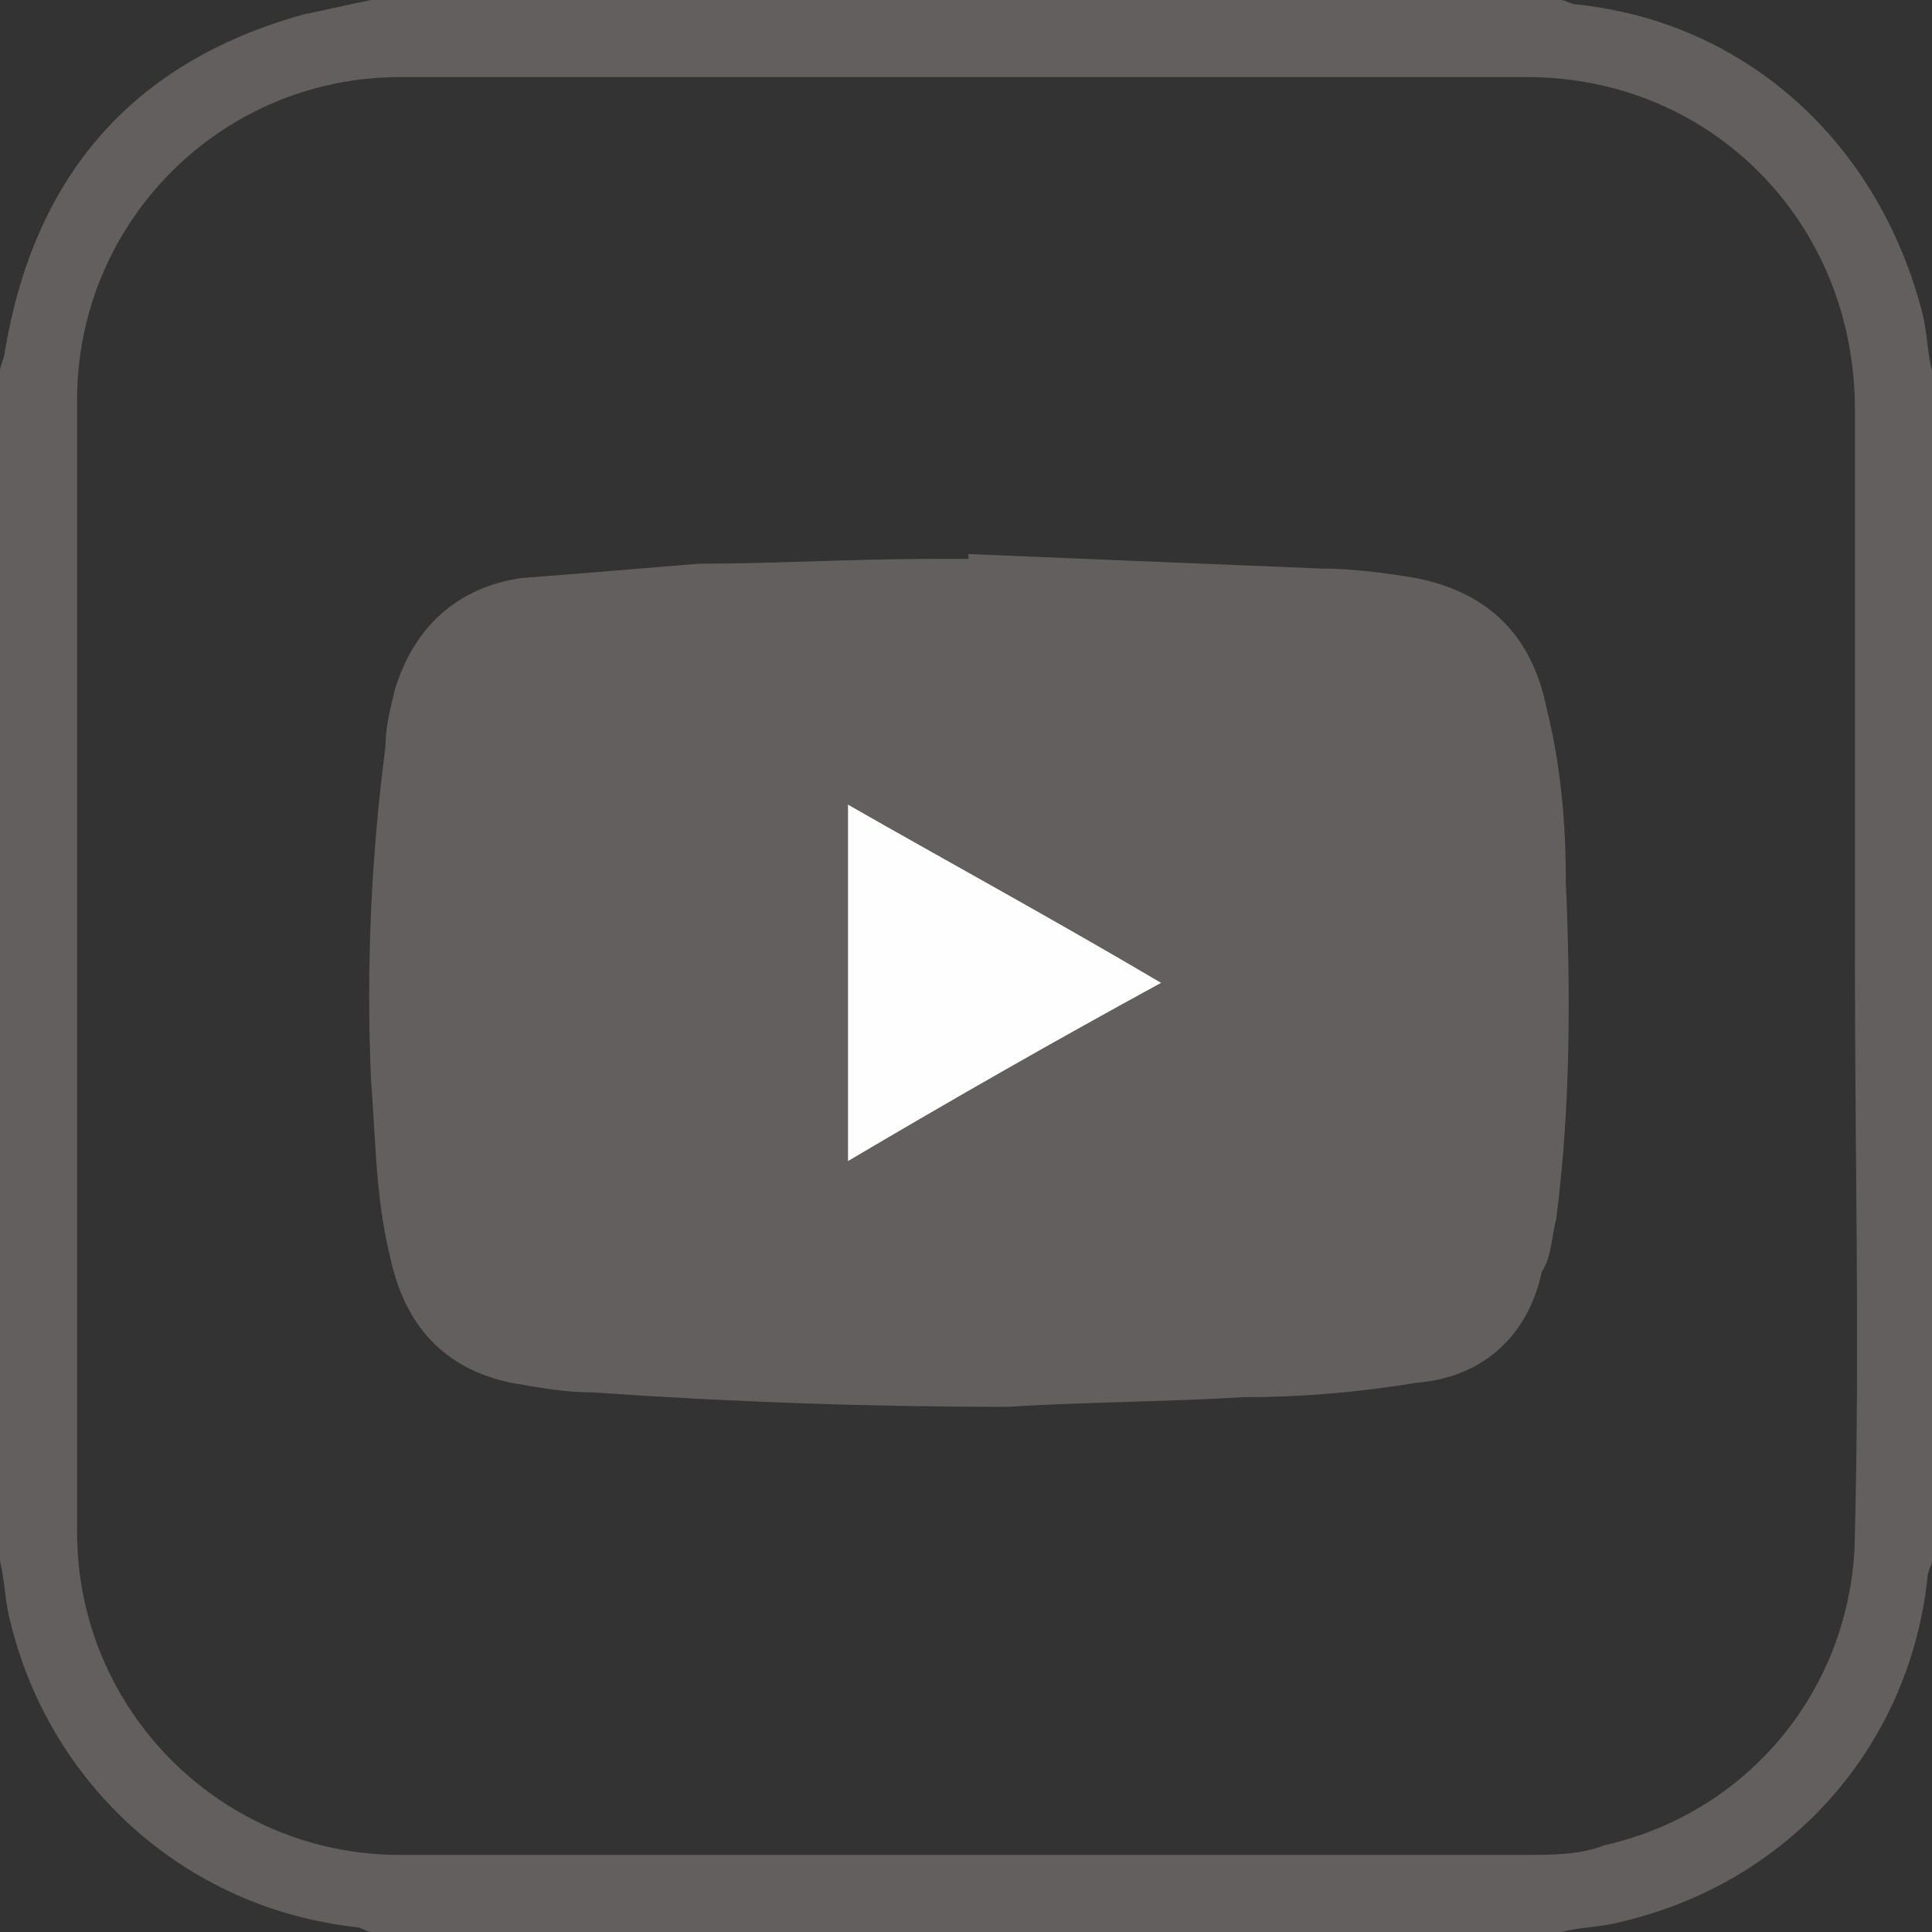 <?xml version="1.0" encoding="UTF-8"?>
<!DOCTYPE svg PUBLIC "-//W3C//DTD SVG 1.1//EN" "http://www.w3.org/Graphics/SVG/1.1/DTD/svg11.dtd">
<!-- Creator: CorelDRAW X7 -->
<svg xmlns="http://www.w3.org/2000/svg" xml:space="preserve" width="16.993mm" height="16.993mm" version="1.1" style="shape-rendering:geometricPrecision; text-rendering:geometricPrecision; image-rendering:optimizeQuality; fill-rule:evenodd; clip-rule:evenodd"
viewBox="0 0 401 401"
 xmlns:xlink="http://www.w3.org/1999/xlink">
 <rect x="0" y="0" width="401" height="401" fill="#333333" stroke="none"/>
 <defs>
  <style type="text/css">
   <![CDATA[
    .fil1 {fill:#FEFEFE}
    .fil0 {fill:#635F5F}
   ]]>
  </style>
 </defs>
 <g id="Слой_x0020_1">
  <path class="fil0" d="M385 200c0,-38 0,-77 0,-115 0,-39 -30,-69 -68,-69 -78,0 -156,0 -234,0 -37,0 -67,30 -67,67 0,78 0,157 0,235 0,37 30,67 67,67 78,0 156,0 234,0 5,0 11,0 16,-2 31,-7 52,-34 52,-65 1,-39 0,-79 0,-118zm-385 124c0,-82 0,-165 0,-247 0,-1 1,-3 1,-4 6,-36 26,-60 62,-70 5,-1 9,-2 14,-3 82,0 165,0 247,0 1,0 2,1 4,1 35,4 62,29 71,64 1,4 1,8 2,12 0,82 0,165 0,247 0,1 -1,2 -1,4 -4,35 -29,63 -64,71 -4,1 -8,1 -12,2 -82,0 -165,0 -247,0 -1,0 -2,-1 -3,-1 -36,-4 -64,-30 -72,-64 -1,-4 -1,-8 -2,-12z"/>
  <path class="fil0" d="M241 204c-22,-13 -44,-25 -65,-37 0,25 0,49 0,74 22,-13 43,-25 65,-37zm-40 -89c24,1 49,2 73,3 7,0 14,1 20,2 15,3 24,12 27,27 3,12 4,24 4,36 1,23 1,47 -2,70 -1,4 -1,8 -3,11 -3,14 -13,22 -26,23 -12,2 -24,3 -36,3 -17,1 -33,1 -49,2 -29,0 -57,-1 -86,-3 -6,0 -11,-1 -17,-2 -14,-3 -22,-12 -25,-26 -3,-12 -3,-24 -4,-37 -1,-23 0,-46 3,-69 0,-4 1,-8 2,-12 4,-13 13,-21 26,-23 13,-1 25,-2 37,-3 16,0 32,-1 49,-1 2,0 5,0 7,0 0,0 0,0 0,-1z"/>
  <path class="fil1" d="M241 204c-22,12 -43,24 -65,37 0,-25 0,-49 0,-74 21,12 43,24 65,37z"/>
 </g>
</svg>
